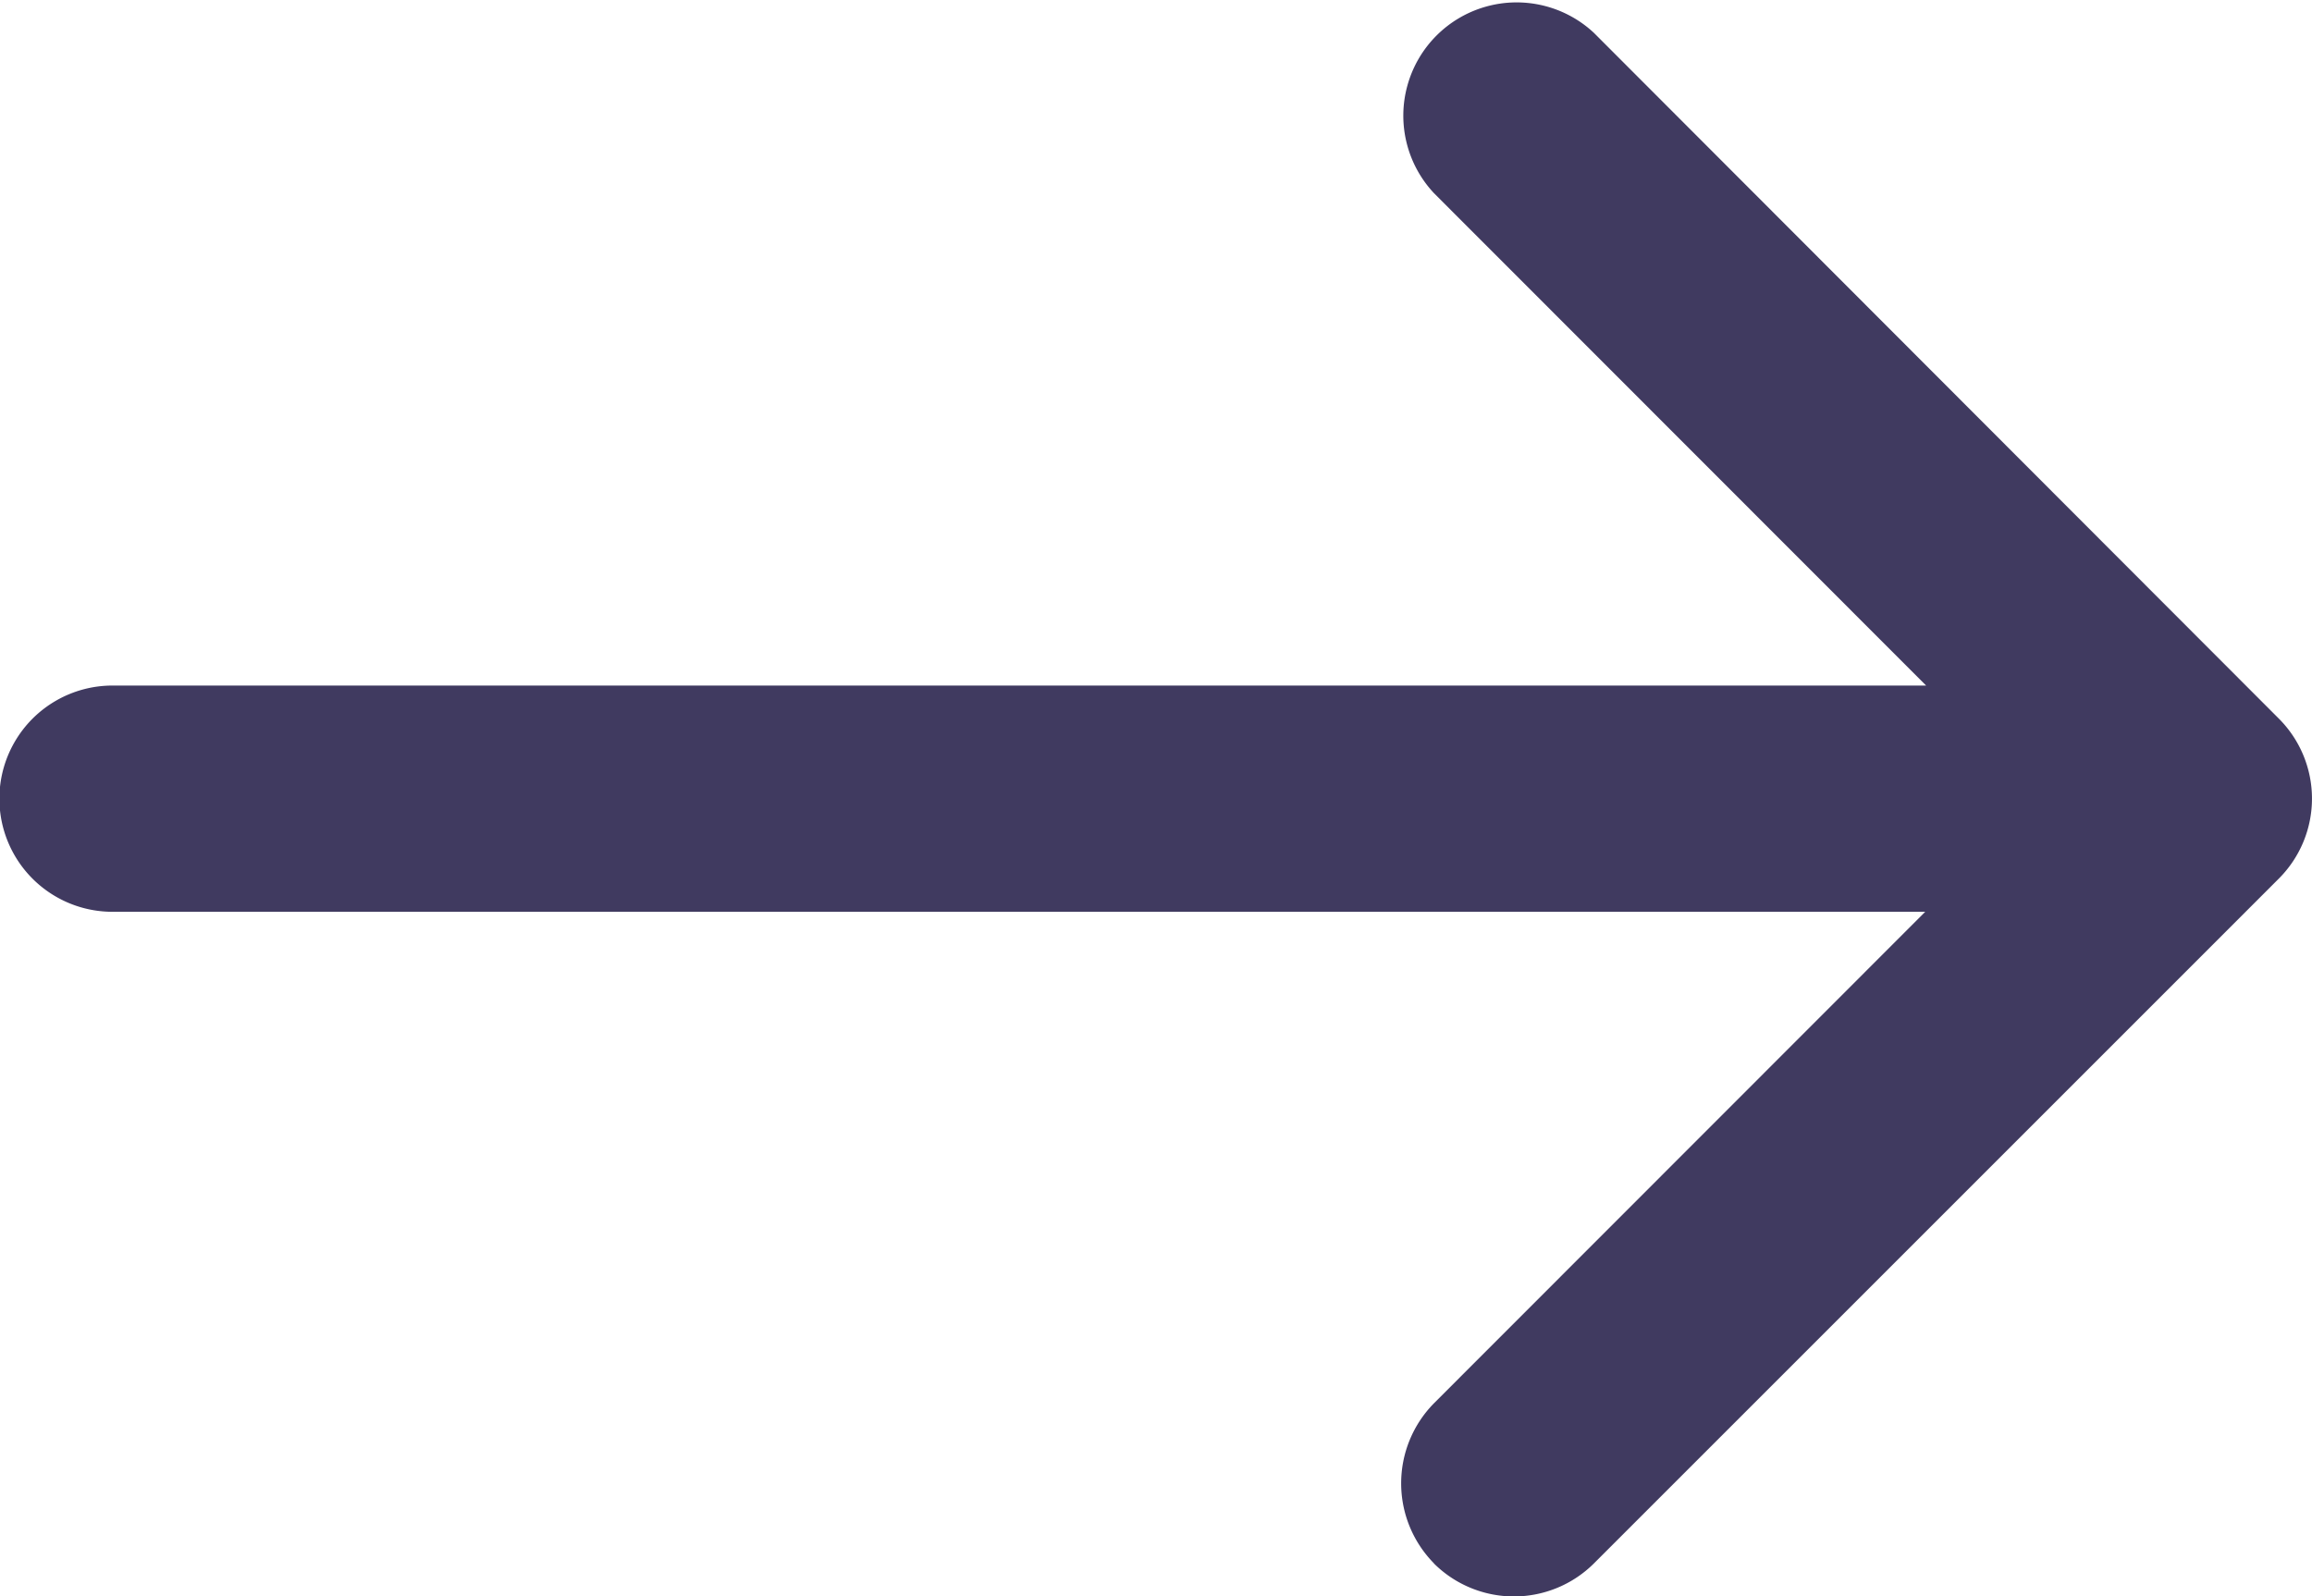 <svg xmlns="http://www.w3.org/2000/svg" width="15.326" height="10.583">
    <path d="M9.506,10.365a.756.756,0,0,1,0-1.062l3.256-3.258H.746a.75.75,0,0,1,0-1.5H12.768L9.506,1.281A.751.751,0,0,1,10.566.218l4.539,4.545a.75.75,0,0,1,0,1.063l-4.539,4.539a.752.752,0,0,1-1.061,0Z" fill="#403a60"/>
</svg>
